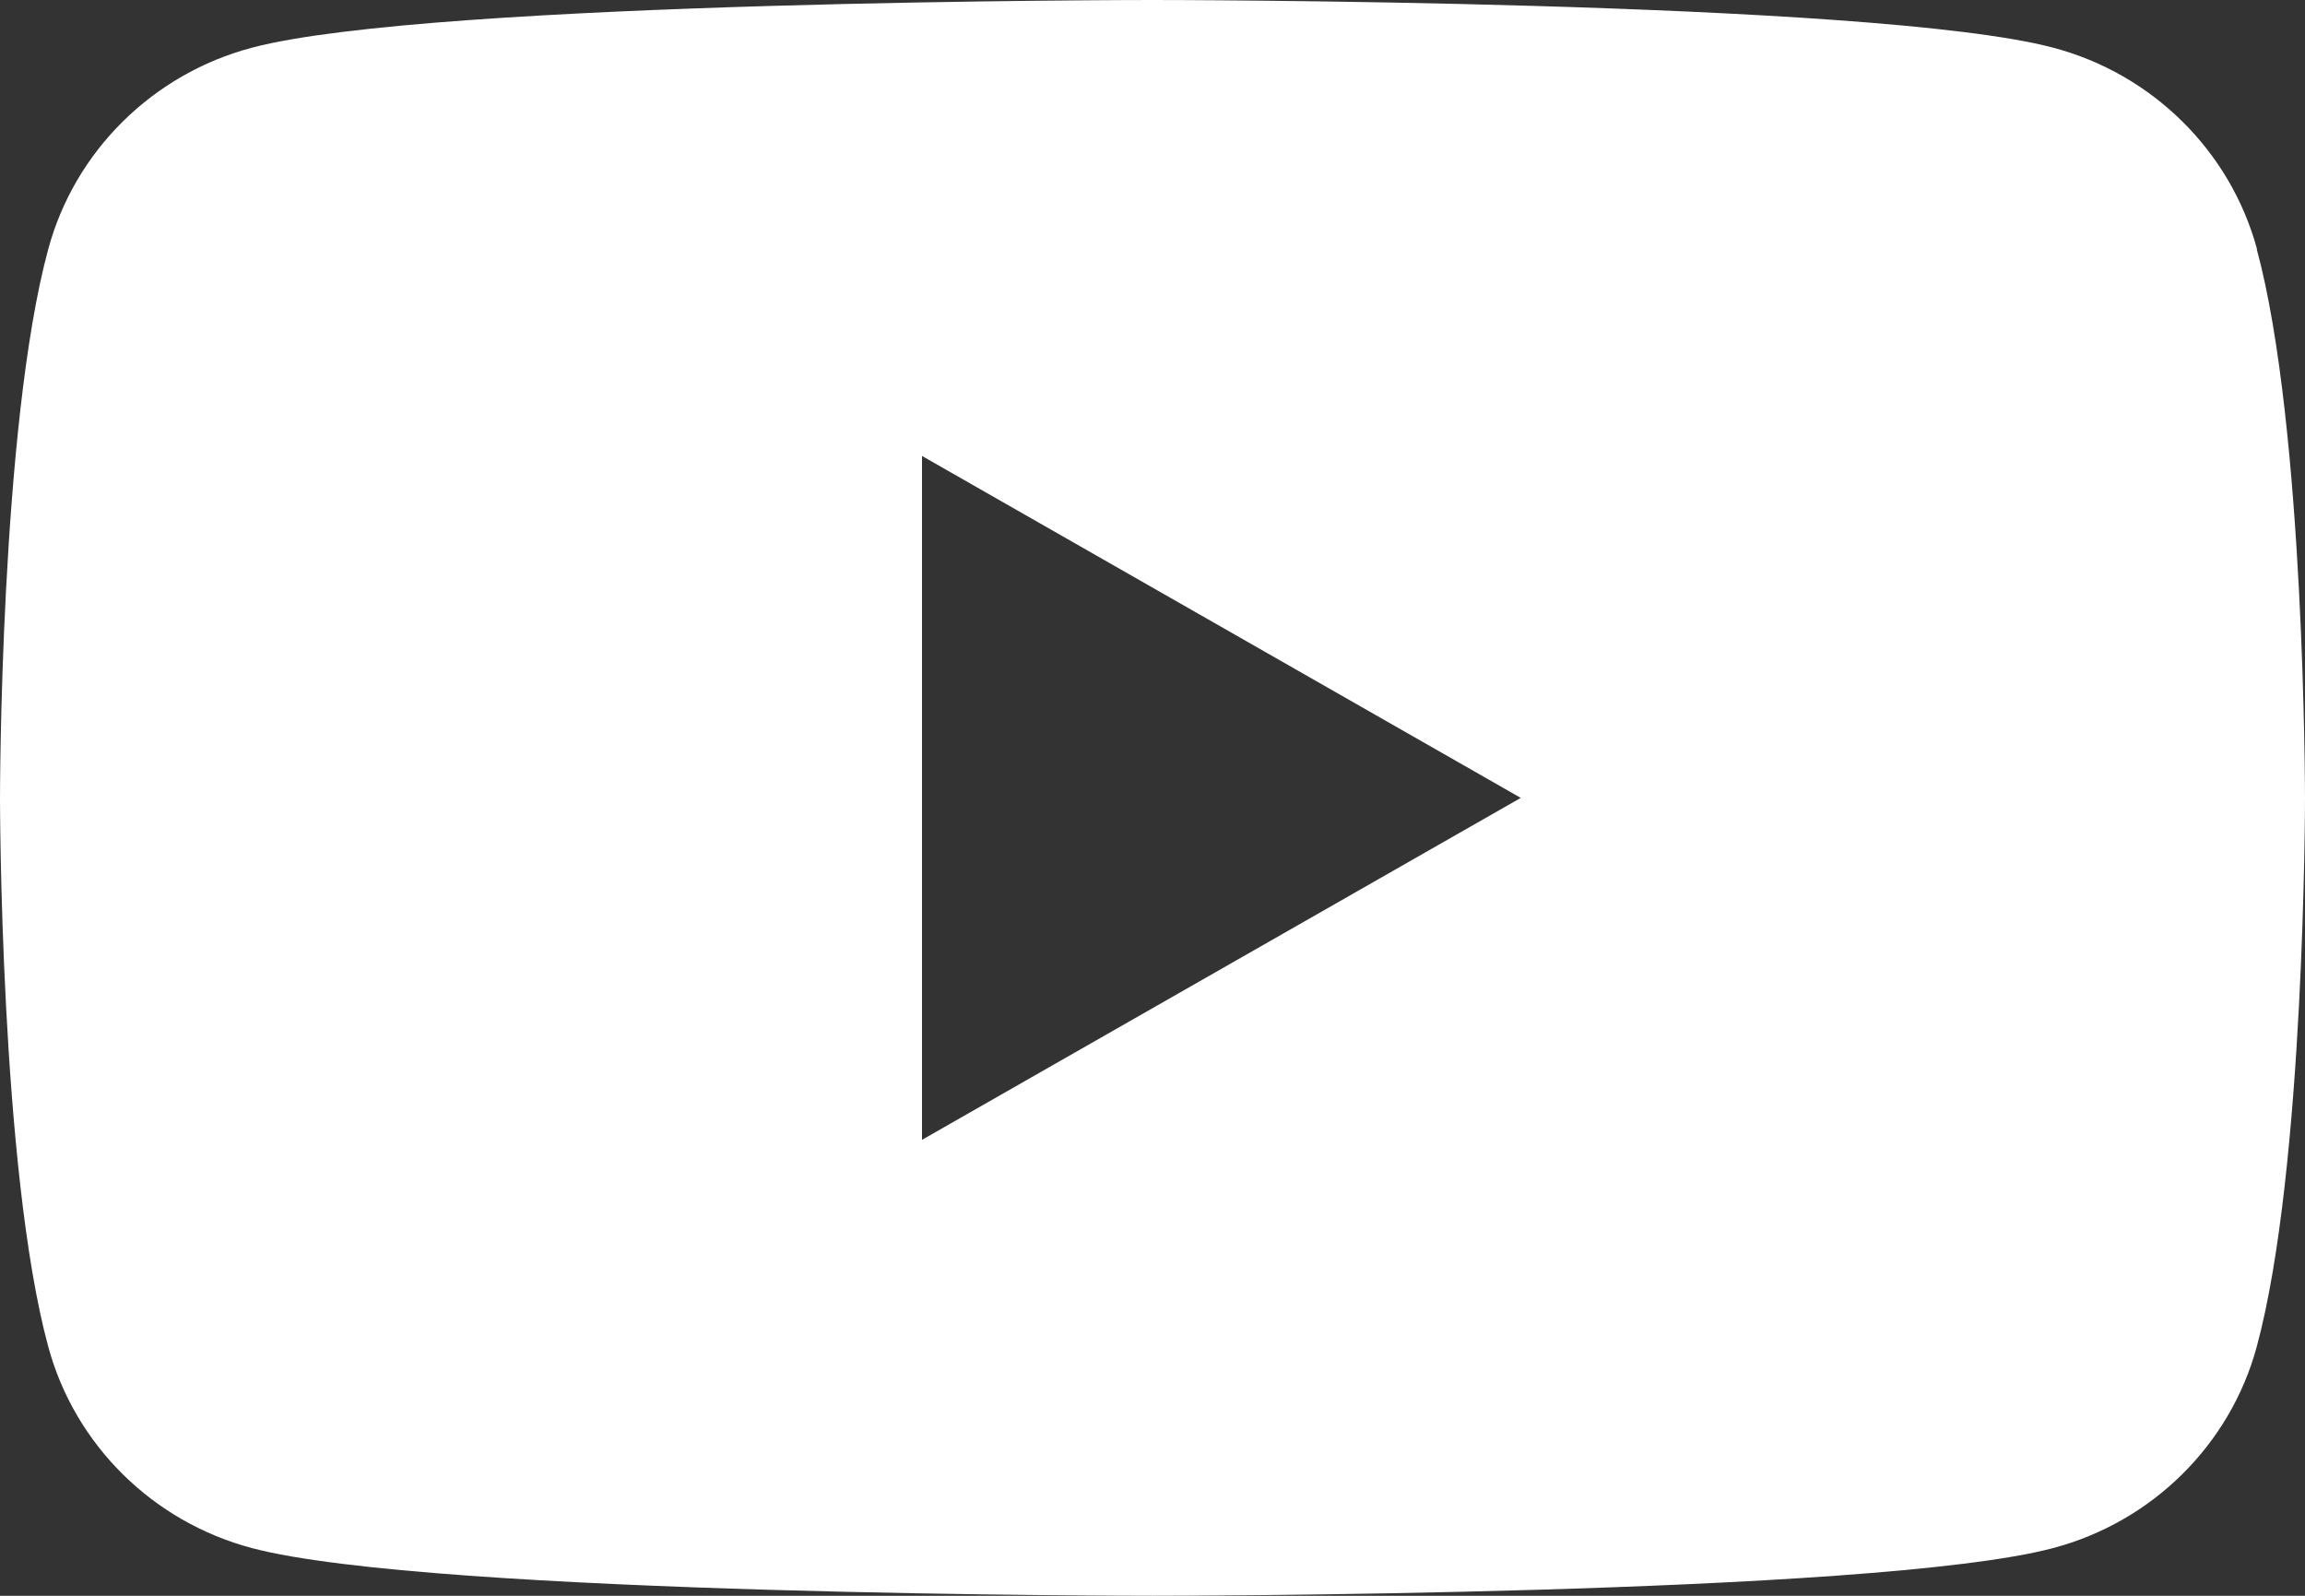 <svg width="26" height="18" viewBox="0 0 26 18" fill="none" xmlns="http://www.w3.org/2000/svg">
<rect x="0" y="0" width="26" height="18" fill="#333333" stroke="none"/>
<path d="M25.459 2.811C25.159 1.704 24.279 0.834 23.16 0.538C21.131 0 13 0 13 0C13 0 4.869 0 2.842 0.538C1.723 0.834 0.843 1.704 0.544 2.811C0 4.815 0 9 0 9C0 9 0 13.185 0.544 15.189C0.843 16.296 1.723 17.166 2.842 17.462C4.869 18 13 18 13 18C13 18 21.131 18 23.158 17.462C24.277 17.166 25.157 16.296 25.456 15.189C26 13.185 26 9 26 9C26 9 26 4.815 25.456 2.811H25.459ZM10.4 12.857V5.143L17.154 9L10.4 12.857Z" fill="white"/>
</svg>
